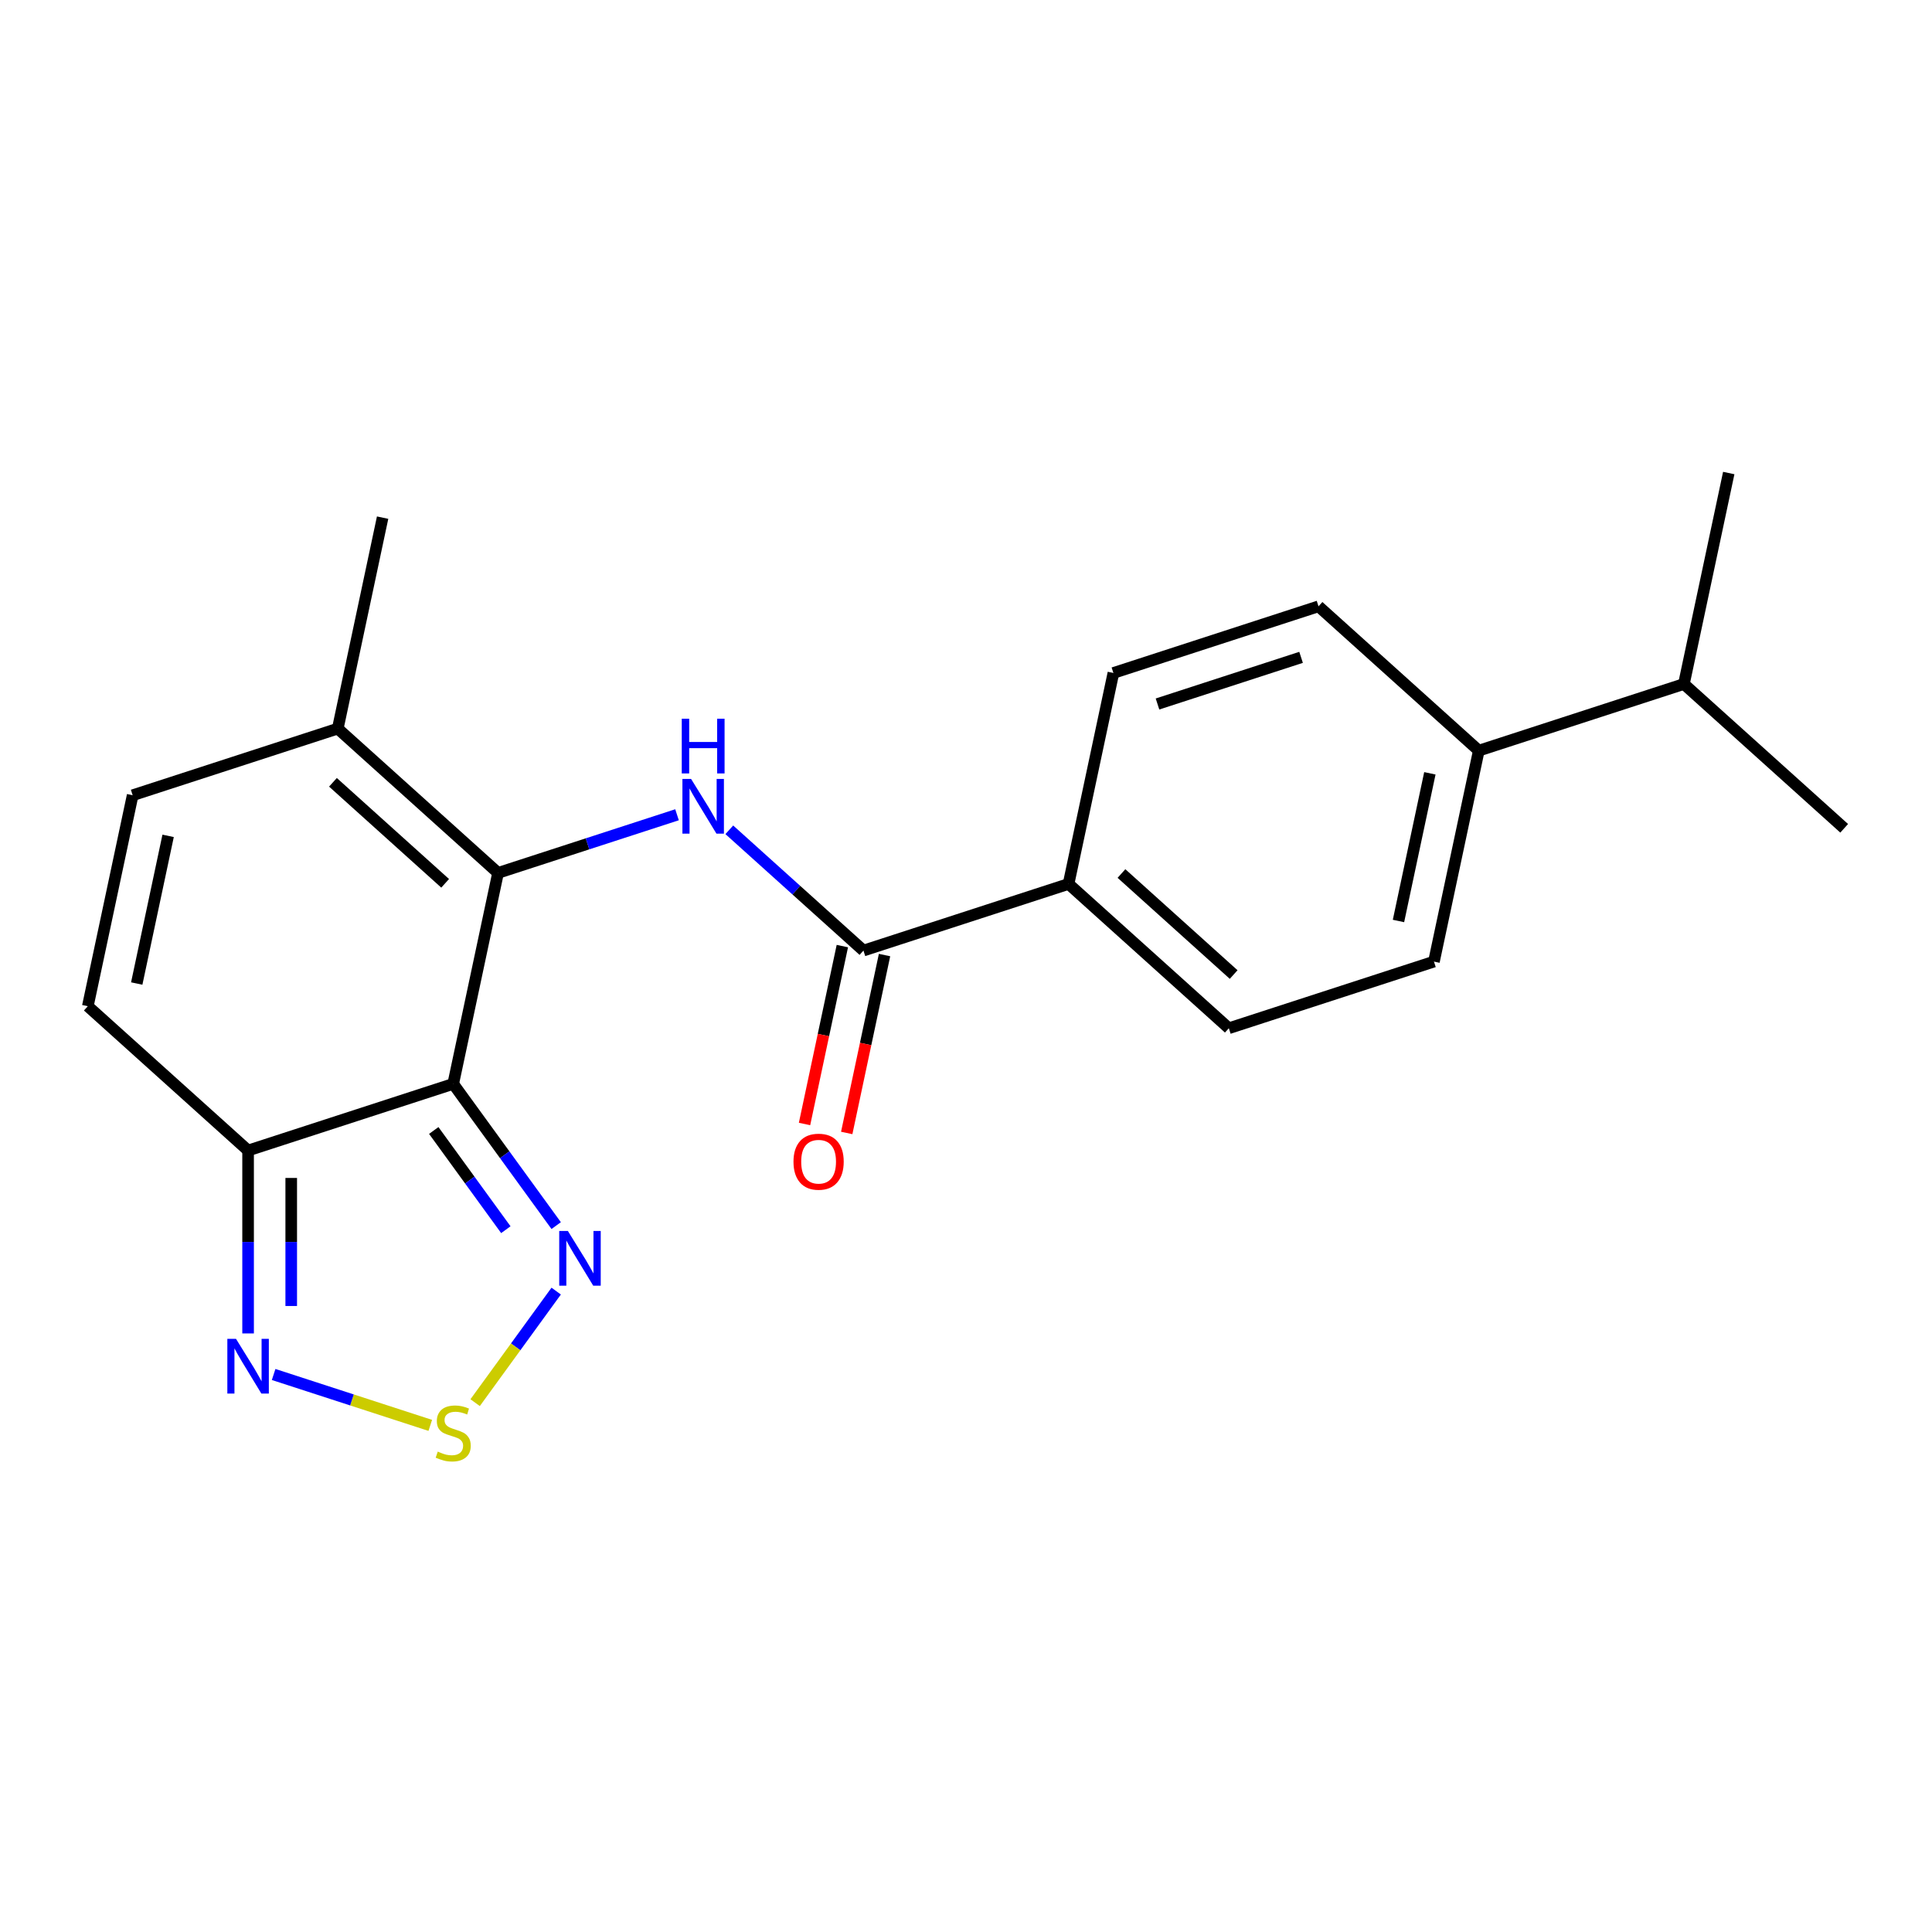 <?xml version='1.0' encoding='iso-8859-1'?>
<svg version='1.1' baseProfile='full'
              xmlns='http://www.w3.org/2000/svg'
                      xmlns:rdkit='http://www.rdkit.org/xml'
                      xmlns:xlink='http://www.w3.org/1999/xlink'
                  xml:space='preserve'
width='1000px' height='1000px' viewBox='0 0 1000 1000'>
<!-- END OF HEADER -->
<rect style='opacity:1.0;fill:#FFFFFF;stroke:none' width='1000' height='1000' x='0' y='0'> </rect>
<path class='bond-0' d='M 234.581,561.009 L 257.79,451.817' style='fill:none;fill-rule:evenodd;stroke:#000000;stroke-width:6px;stroke-linecap:butt;stroke-linejoin:miter;stroke-opacity:1' />
<path class='bond-2' d='M 234.581,561.009 L 128.413,595.505' style='fill:none;fill-rule:evenodd;stroke:#000000;stroke-width:6px;stroke-linecap:butt;stroke-linejoin:miter;stroke-opacity:1' />
<path class='bond-3' d='M 234.581,561.009 L 261.231,597.689' style='fill:none;fill-rule:evenodd;stroke:#000000;stroke-width:6px;stroke-linecap:butt;stroke-linejoin:miter;stroke-opacity:1' />
<path class='bond-3' d='M 261.231,597.689 L 287.88,634.37' style='fill:none;fill-rule:evenodd;stroke:#0000FF;stroke-width:6px;stroke-linecap:butt;stroke-linejoin:miter;stroke-opacity:1' />
<path class='bond-3' d='M 224.513,585.136 L 243.168,610.812' style='fill:none;fill-rule:evenodd;stroke:#000000;stroke-width:6px;stroke-linecap:butt;stroke-linejoin:miter;stroke-opacity:1' />
<path class='bond-3' d='M 243.168,610.812 L 261.823,636.488' style='fill:none;fill-rule:evenodd;stroke:#0000FF;stroke-width:6px;stroke-linecap:butt;stroke-linejoin:miter;stroke-opacity:1' />
<path class='bond-1' d='M 257.79,451.817 L 304.109,436.767' style='fill:none;fill-rule:evenodd;stroke:#000000;stroke-width:6px;stroke-linecap:butt;stroke-linejoin:miter;stroke-opacity:1' />
<path class='bond-1' d='M 304.109,436.767 L 350.427,421.717' style='fill:none;fill-rule:evenodd;stroke:#0000FF;stroke-width:6px;stroke-linecap:butt;stroke-linejoin:miter;stroke-opacity:1' />
<path class='bond-7' d='M 257.79,451.817 L 174.832,377.121' style='fill:none;fill-rule:evenodd;stroke:#000000;stroke-width:6px;stroke-linecap:butt;stroke-linejoin:miter;stroke-opacity:1' />
<path class='bond-7' d='M 230.407,457.204 L 172.336,404.917' style='fill:none;fill-rule:evenodd;stroke:#000000;stroke-width:6px;stroke-linecap:butt;stroke-linejoin:miter;stroke-opacity:1' />
<path class='bond-5' d='M 377.489,429.504 L 412.202,460.76' style='fill:none;fill-rule:evenodd;stroke:#0000FF;stroke-width:6px;stroke-linecap:butt;stroke-linejoin:miter;stroke-opacity:1' />
<path class='bond-5' d='M 412.202,460.76 L 446.916,492.017' style='fill:none;fill-rule:evenodd;stroke:#000000;stroke-width:6px;stroke-linecap:butt;stroke-linejoin:miter;stroke-opacity:1' />
<path class='bond-6' d='M 128.413,595.505 L 128.413,642.845' style='fill:none;fill-rule:evenodd;stroke:#000000;stroke-width:6px;stroke-linecap:butt;stroke-linejoin:miter;stroke-opacity:1' />
<path class='bond-6' d='M 128.413,642.845 L 128.413,690.185' style='fill:none;fill-rule:evenodd;stroke:#0000FF;stroke-width:6px;stroke-linecap:butt;stroke-linejoin:miter;stroke-opacity:1' />
<path class='bond-6' d='M 150.739,609.707 L 150.739,642.845' style='fill:none;fill-rule:evenodd;stroke:#000000;stroke-width:6px;stroke-linecap:butt;stroke-linejoin:miter;stroke-opacity:1' />
<path class='bond-6' d='M 150.739,642.845 L 150.739,675.983' style='fill:none;fill-rule:evenodd;stroke:#0000FF;stroke-width:6px;stroke-linecap:butt;stroke-linejoin:miter;stroke-opacity:1' />
<path class='bond-8' d='M 128.413,595.505 L 45.455,520.809' style='fill:none;fill-rule:evenodd;stroke:#000000;stroke-width:6px;stroke-linecap:butt;stroke-linejoin:miter;stroke-opacity:1' />
<path class='bond-4' d='M 287.88,668.271 L 266.904,697.143' style='fill:none;fill-rule:evenodd;stroke:#0000FF;stroke-width:6px;stroke-linecap:butt;stroke-linejoin:miter;stroke-opacity:1' />
<path class='bond-4' d='M 266.904,697.143 L 245.928,726.014' style='fill:none;fill-rule:evenodd;stroke:#CCCC00;stroke-width:6px;stroke-linecap:butt;stroke-linejoin:miter;stroke-opacity:1' />
<path class='bond-21' d='M 222.71,737.775 L 182.171,724.603' style='fill:none;fill-rule:evenodd;stroke:#CCCC00;stroke-width:6px;stroke-linecap:butt;stroke-linejoin:miter;stroke-opacity:1' />
<path class='bond-21' d='M 182.171,724.603 L 141.632,711.431' style='fill:none;fill-rule:evenodd;stroke:#0000FF;stroke-width:6px;stroke-linecap:butt;stroke-linejoin:miter;stroke-opacity:1' />
<path class='bond-10' d='M 446.916,492.017 L 553.084,457.521' style='fill:none;fill-rule:evenodd;stroke:#000000;stroke-width:6px;stroke-linecap:butt;stroke-linejoin:miter;stroke-opacity:1' />
<path class='bond-11' d='M 435.997,489.696 L 426.211,535.736' style='fill:none;fill-rule:evenodd;stroke:#000000;stroke-width:6px;stroke-linecap:butt;stroke-linejoin:miter;stroke-opacity:1' />
<path class='bond-11' d='M 426.211,535.736 L 416.424,581.777' style='fill:none;fill-rule:evenodd;stroke:#FF0000;stroke-width:6px;stroke-linecap:butt;stroke-linejoin:miter;stroke-opacity:1' />
<path class='bond-11' d='M 457.835,494.338 L 448.049,540.378' style='fill:none;fill-rule:evenodd;stroke:#000000;stroke-width:6px;stroke-linecap:butt;stroke-linejoin:miter;stroke-opacity:1' />
<path class='bond-11' d='M 448.049,540.378 L 438.263,586.419' style='fill:none;fill-rule:evenodd;stroke:#FF0000;stroke-width:6px;stroke-linecap:butt;stroke-linejoin:miter;stroke-opacity:1' />
<path class='bond-18' d='M 174.832,377.121 L 198.041,267.929' style='fill:none;fill-rule:evenodd;stroke:#000000;stroke-width:6px;stroke-linecap:butt;stroke-linejoin:miter;stroke-opacity:1' />
<path class='bond-22' d='M 174.832,377.121 L 68.664,411.617' style='fill:none;fill-rule:evenodd;stroke:#000000;stroke-width:6px;stroke-linecap:butt;stroke-linejoin:miter;stroke-opacity:1' />
<path class='bond-9' d='M 45.455,520.809 L 68.664,411.617' style='fill:none;fill-rule:evenodd;stroke:#000000;stroke-width:6px;stroke-linecap:butt;stroke-linejoin:miter;stroke-opacity:1' />
<path class='bond-9' d='M 70.774,509.072 L 87.021,432.637' style='fill:none;fill-rule:evenodd;stroke:#000000;stroke-width:6px;stroke-linecap:butt;stroke-linejoin:miter;stroke-opacity:1' />
<path class='bond-13' d='M 553.084,457.521 L 576.293,348.329' style='fill:none;fill-rule:evenodd;stroke:#000000;stroke-width:6px;stroke-linecap:butt;stroke-linejoin:miter;stroke-opacity:1' />
<path class='bond-14' d='M 553.084,457.521 L 636.042,532.217' style='fill:none;fill-rule:evenodd;stroke:#000000;stroke-width:6px;stroke-linecap:butt;stroke-linejoin:miter;stroke-opacity:1' />
<path class='bond-14' d='M 580.467,452.133 L 638.538,504.421' style='fill:none;fill-rule:evenodd;stroke:#000000;stroke-width:6px;stroke-linecap:butt;stroke-linejoin:miter;stroke-opacity:1' />
<path class='bond-12' d='M 765.419,388.529 L 742.21,497.721' style='fill:none;fill-rule:evenodd;stroke:#000000;stroke-width:6px;stroke-linecap:butt;stroke-linejoin:miter;stroke-opacity:1' />
<path class='bond-12' d='M 740.1,400.266 L 723.853,476.7' style='fill:none;fill-rule:evenodd;stroke:#000000;stroke-width:6px;stroke-linecap:butt;stroke-linejoin:miter;stroke-opacity:1' />
<path class='bond-17' d='M 765.419,388.529 L 871.587,354.033' style='fill:none;fill-rule:evenodd;stroke:#000000;stroke-width:6px;stroke-linecap:butt;stroke-linejoin:miter;stroke-opacity:1' />
<path class='bond-23' d='M 765.419,388.529 L 682.461,313.833' style='fill:none;fill-rule:evenodd;stroke:#000000;stroke-width:6px;stroke-linecap:butt;stroke-linejoin:miter;stroke-opacity:1' />
<path class='bond-15' d='M 576.293,348.329 L 682.461,313.833' style='fill:none;fill-rule:evenodd;stroke:#000000;stroke-width:6px;stroke-linecap:butt;stroke-linejoin:miter;stroke-opacity:1' />
<path class='bond-15' d='M 599.118,364.388 L 673.435,340.241' style='fill:none;fill-rule:evenodd;stroke:#000000;stroke-width:6px;stroke-linecap:butt;stroke-linejoin:miter;stroke-opacity:1' />
<path class='bond-16' d='M 636.042,532.217 L 742.21,497.721' style='fill:none;fill-rule:evenodd;stroke:#000000;stroke-width:6px;stroke-linecap:butt;stroke-linejoin:miter;stroke-opacity:1' />
<path class='bond-19' d='M 871.587,354.033 L 954.545,428.729' style='fill:none;fill-rule:evenodd;stroke:#000000;stroke-width:6px;stroke-linecap:butt;stroke-linejoin:miter;stroke-opacity:1' />
<path class='bond-20' d='M 871.587,354.033 L 894.797,244.841' style='fill:none;fill-rule:evenodd;stroke:#000000;stroke-width:6px;stroke-linecap:butt;stroke-linejoin:miter;stroke-opacity:1' />
<path  class='atom-2' d='M 357.698 403.161
L 366.978 418.161
Q 367.898 419.641, 369.378 422.321
Q 370.858 425.001, 370.938 425.161
L 370.938 403.161
L 374.698 403.161
L 374.698 431.481
L 370.818 431.481
L 360.858 415.081
Q 359.698 413.161, 358.458 410.961
Q 357.258 408.761, 356.898 408.081
L 356.898 431.481
L 353.218 431.481
L 353.218 403.161
L 357.698 403.161
' fill='#0000FF'/>
<path  class='atom-2' d='M 352.878 372.009
L 356.718 372.009
L 356.718 384.049
L 371.198 384.049
L 371.198 372.009
L 375.038 372.009
L 375.038 400.329
L 371.198 400.329
L 371.198 387.249
L 356.718 387.249
L 356.718 400.329
L 352.878 400.329
L 352.878 372.009
' fill='#0000FF'/>
<path  class='atom-4' d='M 293.936 637.16
L 303.216 652.16
Q 304.136 653.64, 305.616 656.32
Q 307.096 659, 307.176 659.16
L 307.176 637.16
L 310.936 637.16
L 310.936 665.48
L 307.056 665.48
L 297.096 649.08
Q 295.936 647.16, 294.696 644.96
Q 293.496 642.76, 293.136 642.08
L 293.136 665.48
L 289.456 665.48
L 289.456 637.16
L 293.936 637.16
' fill='#0000FF'/>
<path  class='atom-5' d='M 226.581 751.352
Q 226.901 751.472, 228.221 752.032
Q 229.541 752.592, 230.981 752.952
Q 232.461 753.272, 233.901 753.272
Q 236.581 753.272, 238.141 751.992
Q 239.701 750.672, 239.701 748.392
Q 239.701 746.832, 238.901 745.872
Q 238.141 744.912, 236.941 744.392
Q 235.741 743.872, 233.741 743.272
Q 231.221 742.512, 229.701 741.792
Q 228.221 741.072, 227.141 739.552
Q 226.101 738.032, 226.101 735.472
Q 226.101 731.912, 228.501 729.712
Q 230.941 727.512, 235.741 727.512
Q 239.021 727.512, 242.741 729.072
L 241.821 732.152
Q 238.421 730.752, 235.861 730.752
Q 233.101 730.752, 231.581 731.912
Q 230.061 733.032, 230.101 734.992
Q 230.101 736.512, 230.861 737.432
Q 231.661 738.352, 232.781 738.872
Q 233.941 739.392, 235.861 739.992
Q 238.421 740.792, 239.941 741.592
Q 241.461 742.392, 242.541 744.032
Q 243.661 745.632, 243.661 748.392
Q 243.661 752.312, 241.021 754.432
Q 238.421 756.512, 234.061 756.512
Q 231.541 756.512, 229.621 755.952
Q 227.741 755.432, 225.501 754.512
L 226.581 751.352
' fill='#CCCC00'/>
<path  class='atom-7' d='M 122.153 692.976
L 131.433 707.976
Q 132.353 709.456, 133.833 712.136
Q 135.313 714.816, 135.393 714.976
L 135.393 692.976
L 139.153 692.976
L 139.153 721.296
L 135.273 721.296
L 125.313 704.896
Q 124.153 702.976, 122.913 700.776
Q 121.713 698.576, 121.353 697.896
L 121.353 721.296
L 117.673 721.296
L 117.673 692.976
L 122.153 692.976
' fill='#0000FF'/>
<path  class='atom-12' d='M 410.707 601.289
Q 410.707 594.489, 414.067 590.689
Q 417.427 586.889, 423.707 586.889
Q 429.987 586.889, 433.347 590.689
Q 436.707 594.489, 436.707 601.289
Q 436.707 608.169, 433.307 612.089
Q 429.907 615.969, 423.707 615.969
Q 417.467 615.969, 414.067 612.089
Q 410.707 608.209, 410.707 601.289
M 423.707 612.769
Q 428.027 612.769, 430.347 609.889
Q 432.707 606.969, 432.707 601.289
Q 432.707 595.729, 430.347 592.929
Q 428.027 590.089, 423.707 590.089
Q 419.387 590.089, 417.027 592.889
Q 414.707 595.689, 414.707 601.289
Q 414.707 607.009, 417.027 609.889
Q 419.387 612.769, 423.707 612.769
' fill='#FF0000'/>
</svg>
